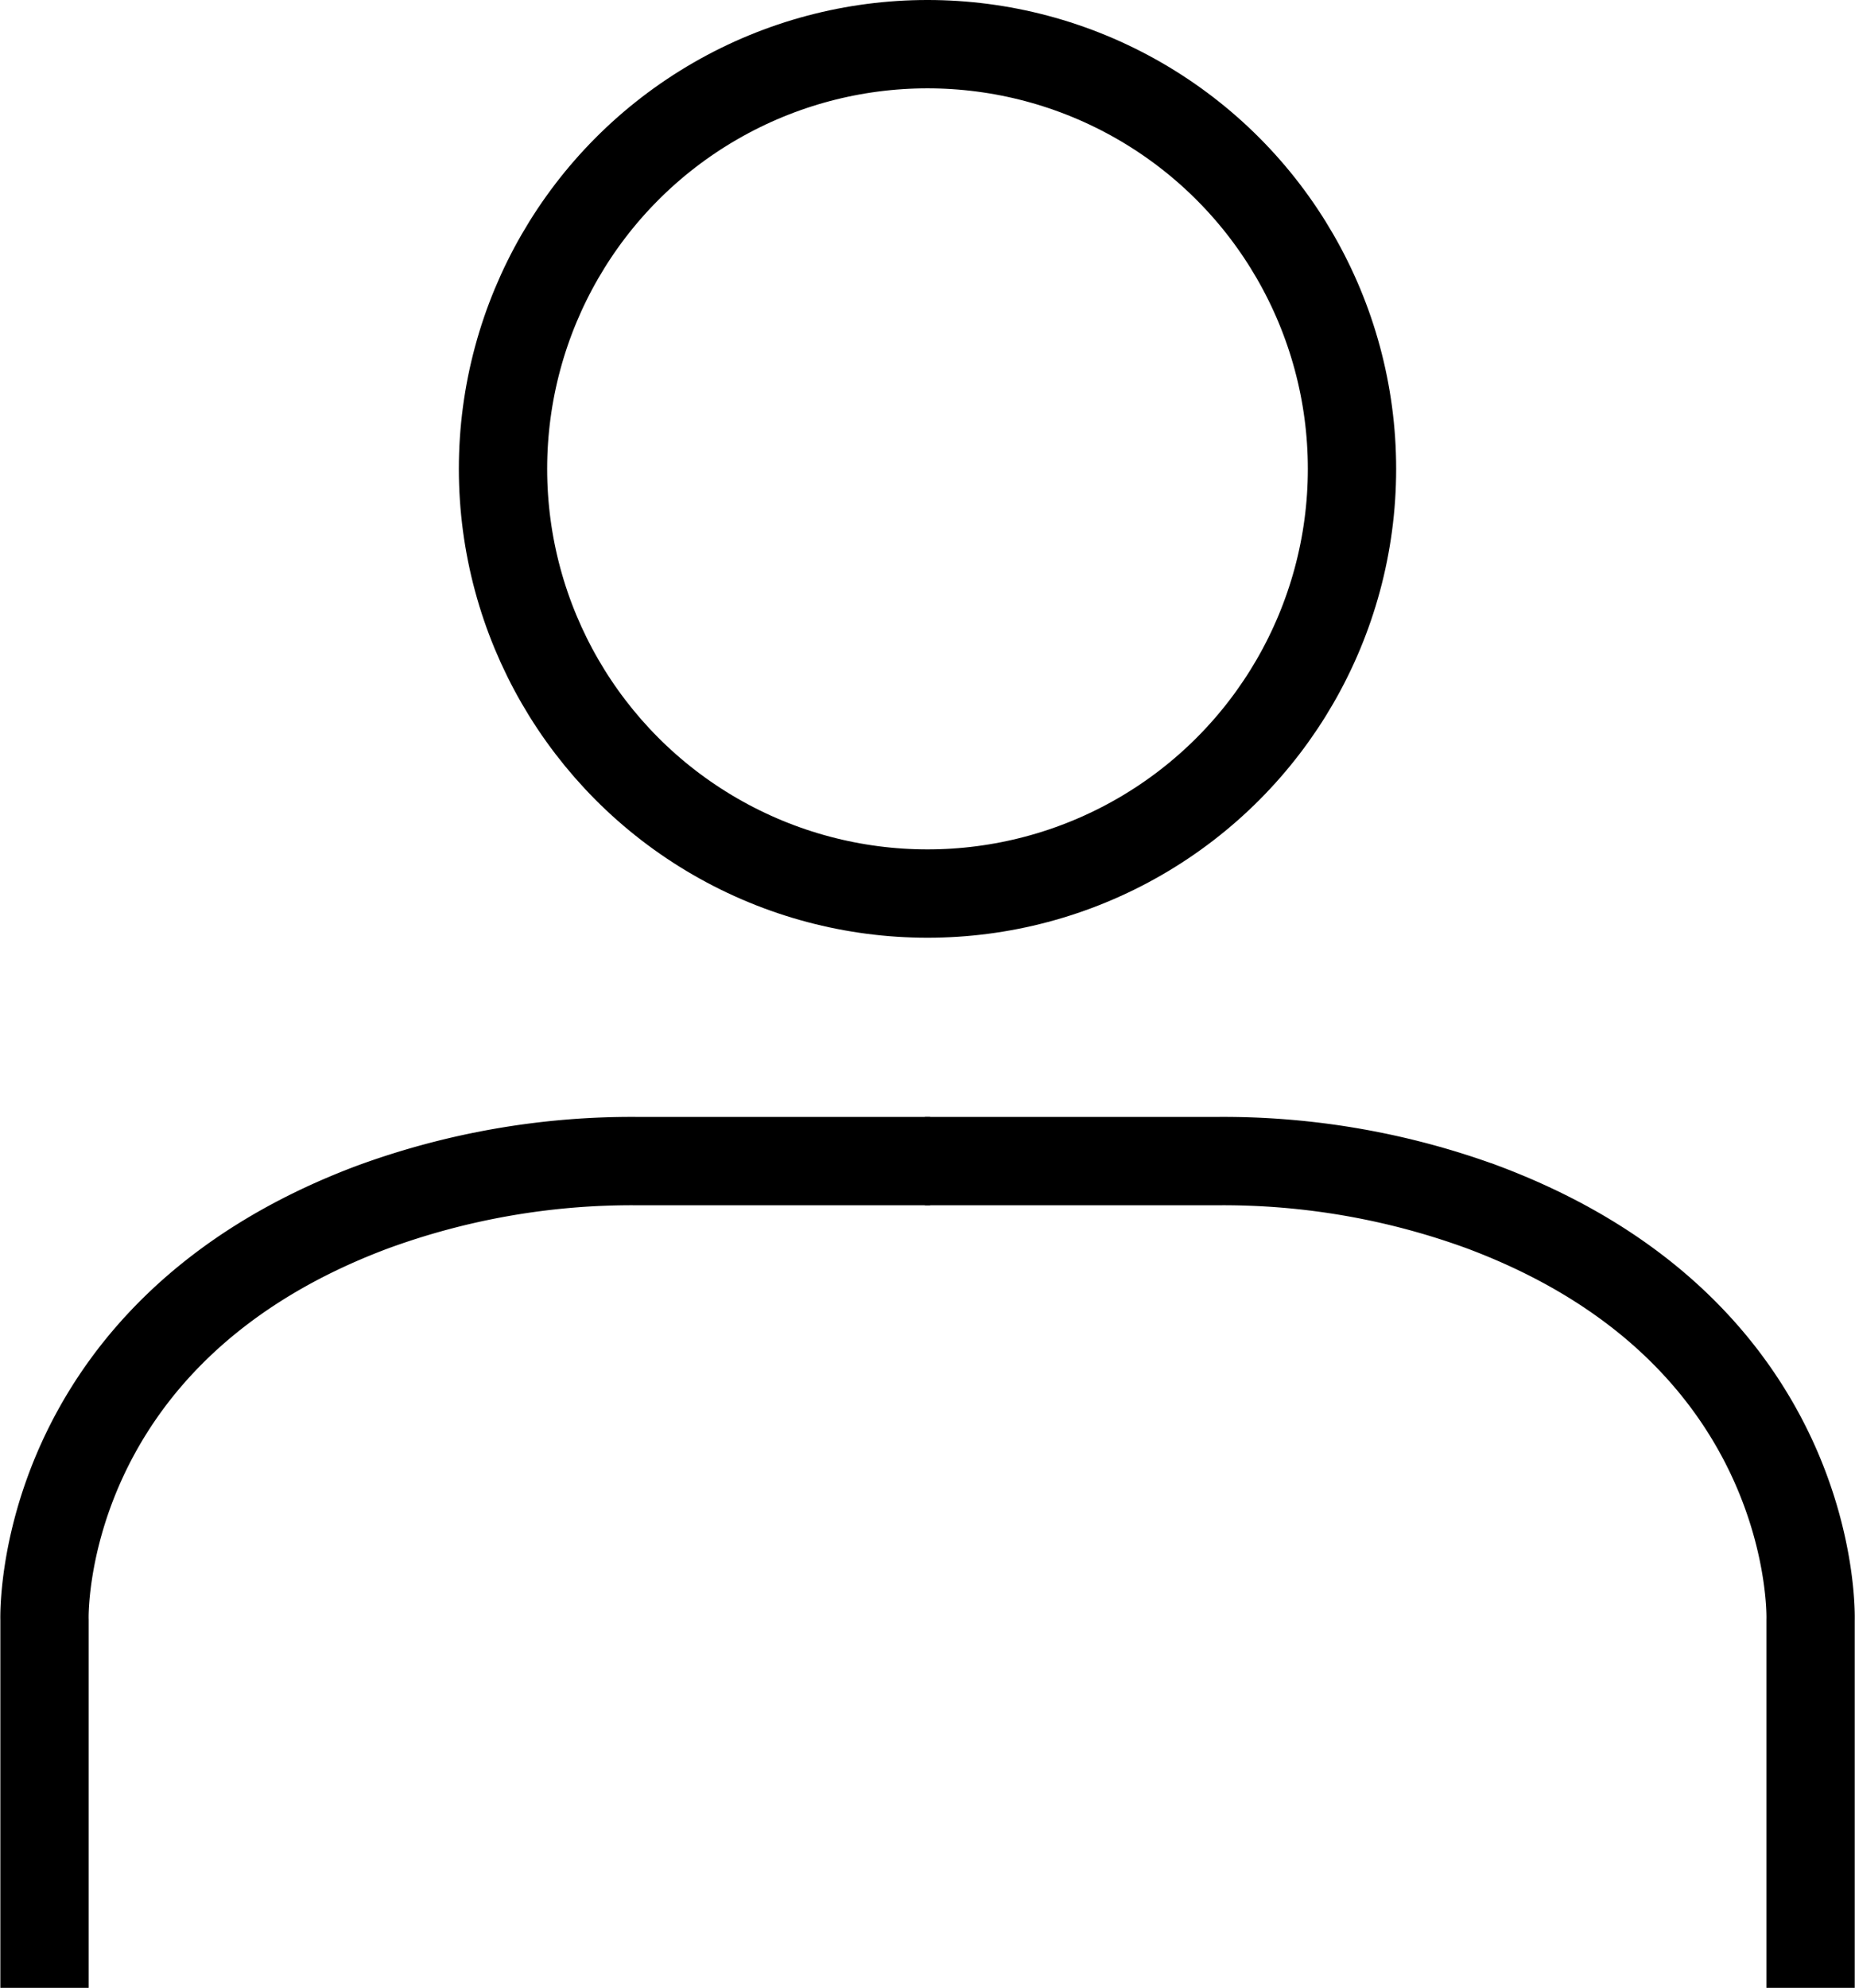 <svg xmlns="http://www.w3.org/2000/svg" width="21.006" height="22.5"><defs><style>.prefix__cls-1{fill:none;stroke:#000;stroke-miterlimit:10}</style></defs><g id="prefix__Profile" transform="translate(.503 .5)"><circle id="prefix__Ellipse_1" cx="4.807" cy="4.807" r="4.807" class="prefix__cls-1" data-name="Ellipse 1" transform="translate(5.193)"/><g id="prefix__Group_4" data-name="Group 4" transform="translate(0 12.642)"><path id="prefix__Path_1" d="M584.706 256.388v-4.163s-.115-3.236 3.708-4.672a8.537 8.537 0 012.993-.523h3.328" class="prefix__cls-1" data-name="Path 1" transform="translate(-584.705 -247.03)"/><path id="prefix__Path_2" d="M746.77 256.388v-4.163s.115-3.236-3.708-4.672a8.537 8.537 0 00-2.993-.523h-3.329" class="prefix__cls-1" data-name="Path 2" transform="translate(-726.77 -247.03)"/></g></g></svg>